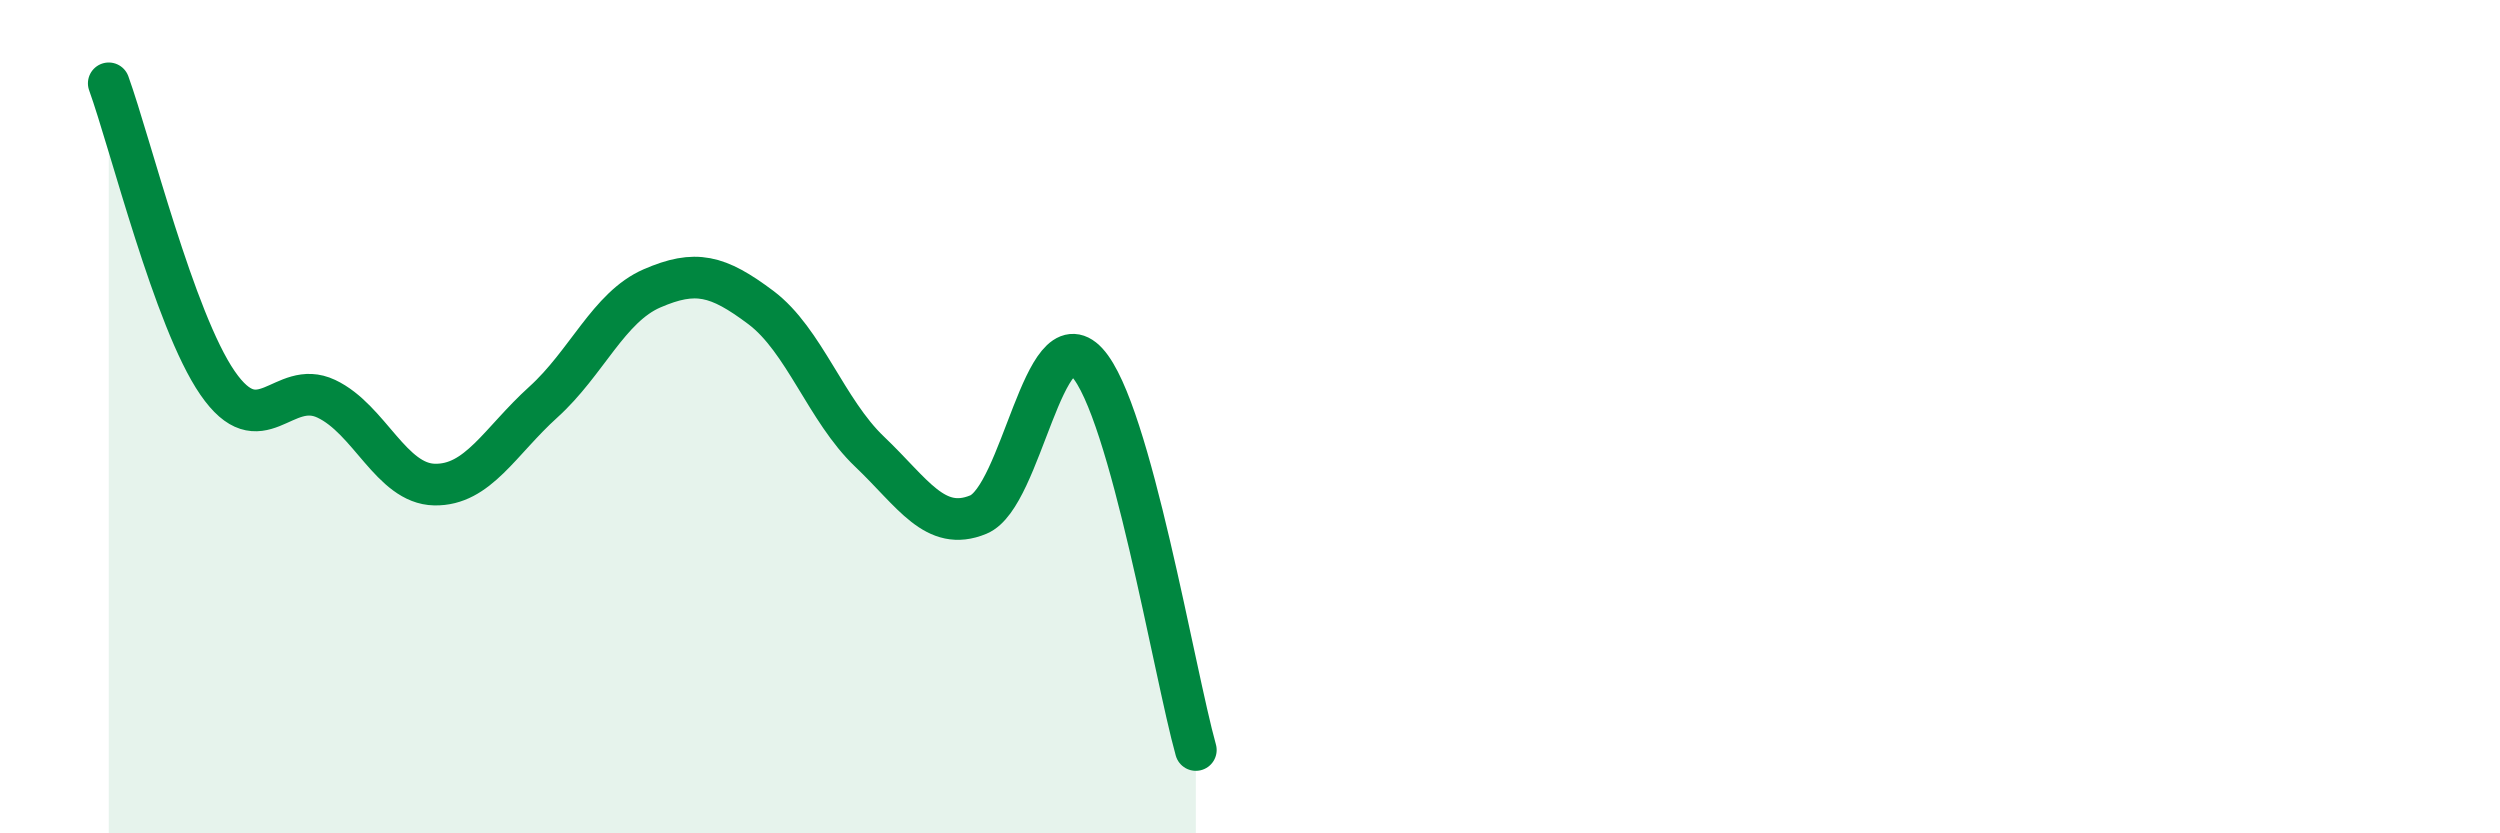 
    <svg width="60" height="20" viewBox="0 0 60 20" xmlns="http://www.w3.org/2000/svg">
      <path
        d="M 2.61,2 C 3.13,3.44 4.18,7.68 5.22,9.19 C 6.26,10.7 6.79,9.08 7.83,9.57 C 8.87,10.06 9.39,11.61 10.43,11.63 C 11.47,11.65 12,10.59 13.04,9.65 C 14.08,8.71 14.61,7.37 15.65,6.92 C 16.69,6.47 17.22,6.6 18.26,7.38 C 19.3,8.16 19.83,9.85 20.87,10.84 C 21.91,11.83 22.44,12.78 23.48,12.35 C 24.52,11.92 25.05,7.57 26.09,8.7 C 27.13,9.83 28.18,16.14 28.7,18L28.7 20L2.61 20Z"
        fill="#008740"
        opacity="0.1"
        stroke-linecap="round"
        stroke-linejoin="round"
      />
      <path
        d="M 2.61,2 C 3.13,3.44 4.18,7.68 5.22,9.19 C 6.26,10.7 6.79,9.08 7.83,9.57 C 8.87,10.06 9.39,11.61 10.43,11.63 C 11.47,11.65 12,10.59 13.04,9.65 C 14.08,8.71 14.61,7.37 15.65,6.92 C 16.69,6.47 17.22,6.6 18.26,7.38 C 19.3,8.16 19.83,9.85 20.87,10.84 C 21.91,11.83 22.44,12.78 23.48,12.35 C 24.52,11.92 25.05,7.57 26.09,8.7 C 27.13,9.83 28.18,16.14 28.7,18"
        stroke="#008740"
        stroke-width="1"
        fill="none"
        stroke-linecap="round"
        stroke-linejoin="round"
      />
    </svg>
  